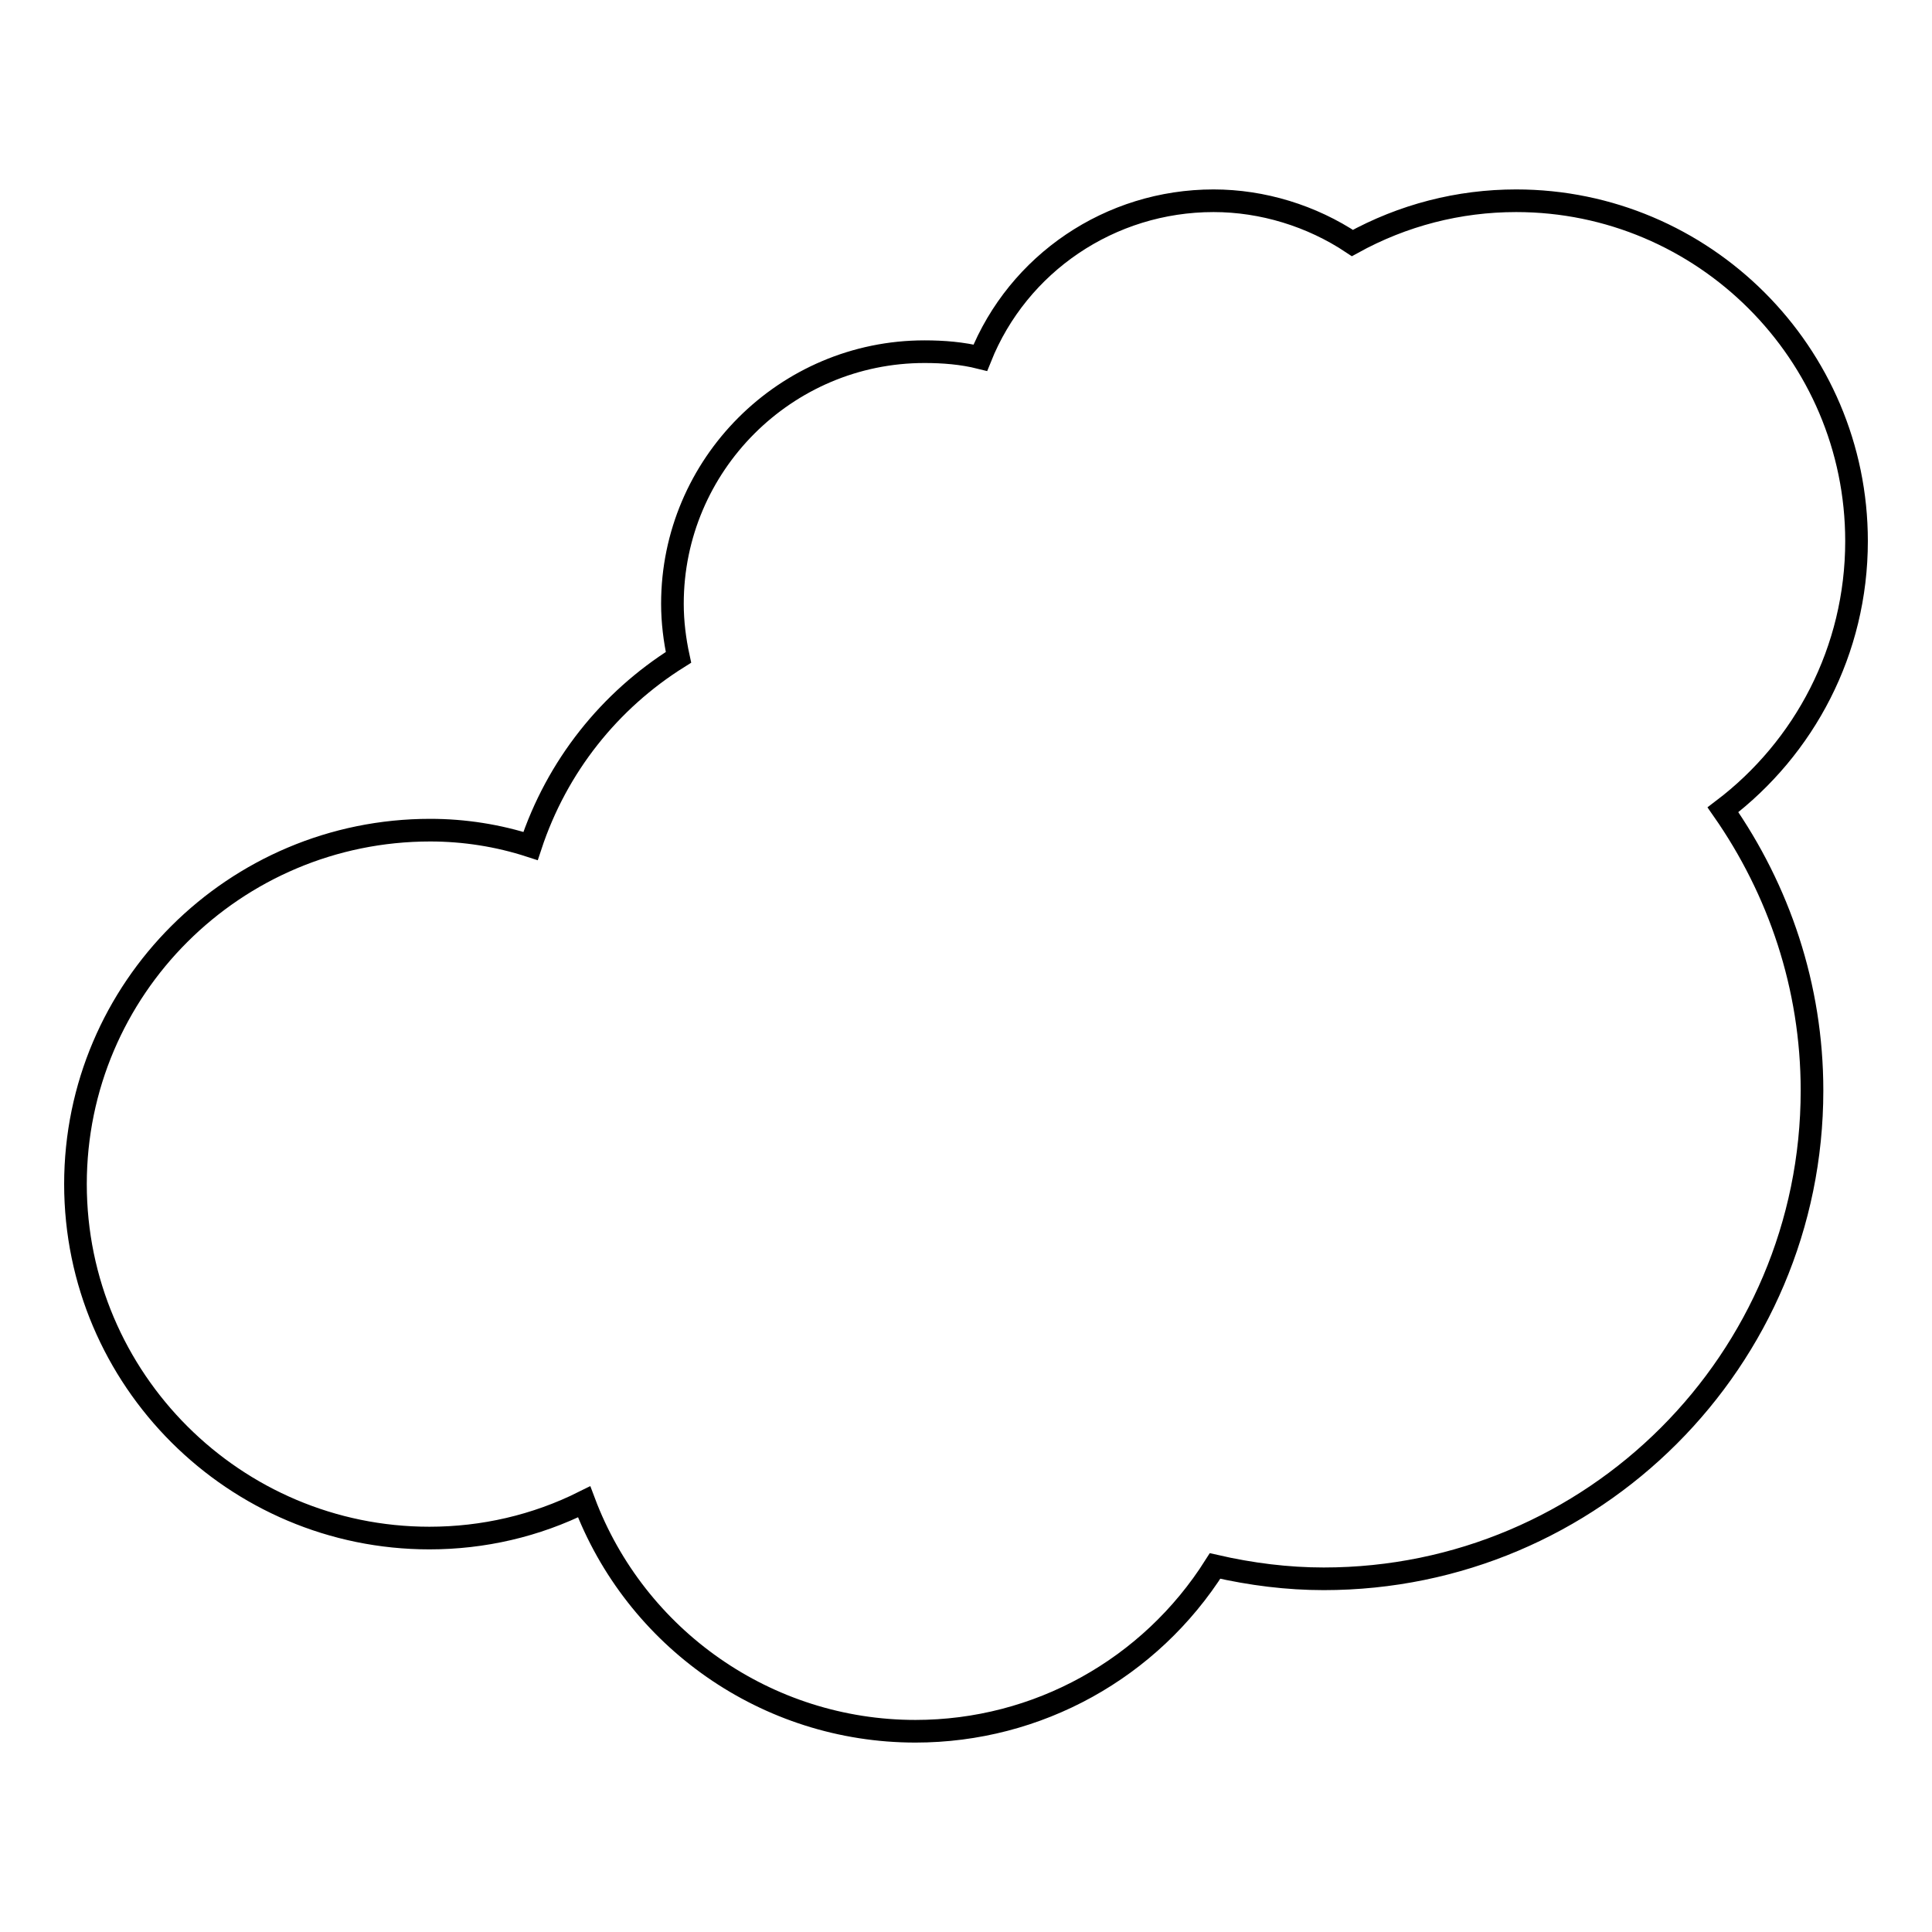 <?xml version="1.0" encoding="utf-8"?>
<!-- Svg Vector Icons : http://www.onlinewebfonts.com/icon -->
<!DOCTYPE svg PUBLIC "-//W3C//DTD SVG 1.1//EN" "http://www.w3.org/Graphics/SVG/1.1/DTD/svg11.dtd">
<svg version="1.1" xmlns="http://www.w3.org/2000/svg" xmlns:xlink="http://www.w3.org/1999/xlink" x="0px" y="0px" viewBox="0 0 256 256" enable-background="new 0 0 256 256" xml:space="preserve">
<g><g><g><path stroke-width="3" fill-opacity="0" stroke="#000000"  d="M246,71.7c0-24.9-20.3-45.1-45.1-45.1c-7.6,0-15,1.9-21.7,5.6c-5.4-3.6-11.9-5.6-18.4-5.6c-13.7,0-25.9,8.3-30.9,20.8c-2.4-0.6-4.9-0.8-7.4-0.8c-18.4,0-33.4,15-33.4,33.4c0,2.4,0.3,4.8,0.8,7.1c-9.1,5.7-16.1,14.4-19.6,25C66,110.7,61.5,110,57,110c-25.9,0-47,21-47,46.9c0,25.9,21.1,46.9,46.9,46.9c7.1,0,14.1-1.6,20.5-4.8c6.8,18.1,24.2,30.4,43.9,30.4c16.2,0,31.1-8.3,39.7-21.9c4.8,1.1,9.6,1.7,14.4,1.7c35.7,0,64.7-29,64.7-64.7c0-13.8-4.4-26.6-11.8-37.2C239.1,99.1,246,86.2,246,71.7z"/></g><g></g><g></g><g></g><g></g><g></g><g></g><g></g><g></g><g></g><g></g><g></g><g></g><g></g><g></g><g></g></g></g>
</svg>